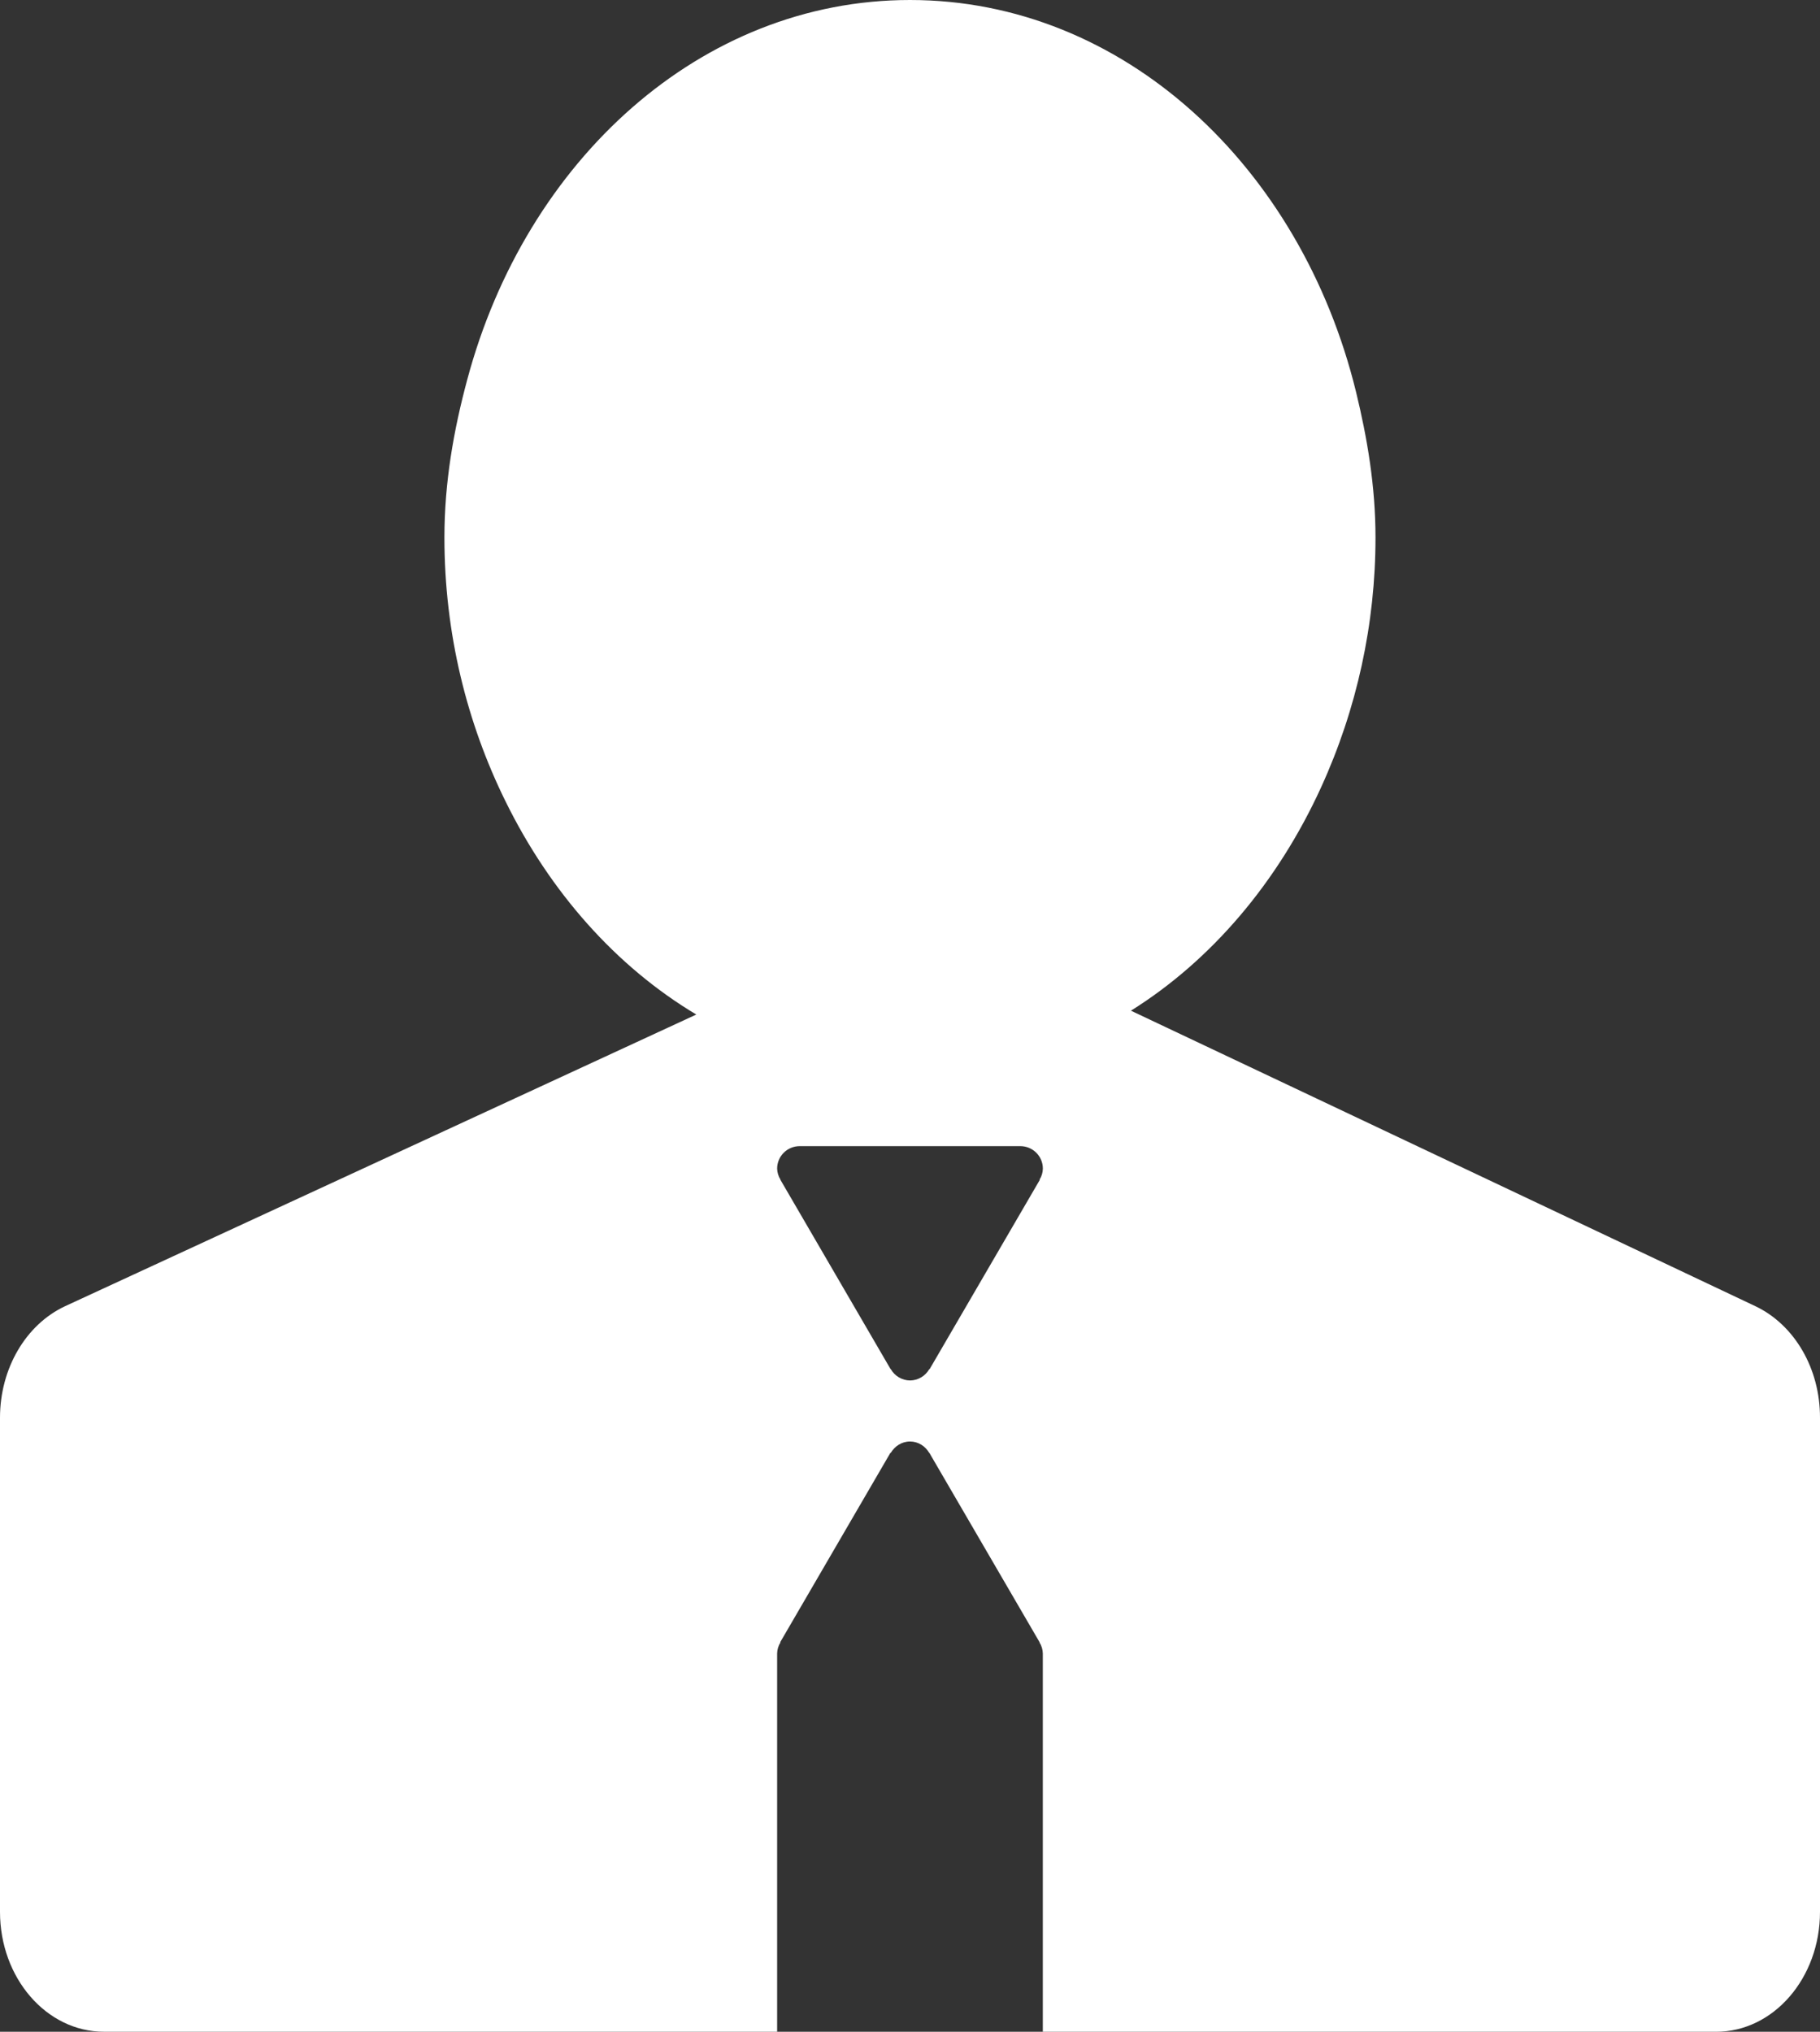 <svg width="43" height="48" viewBox="0 0 43 48" fill="none" xmlns="http://www.w3.org/2000/svg">
<rect x="0" y="0" width="43" height="48" fill="#333333" stroke="none"/>
<path d="M41.479 30.861L31.106 25.952L26.72 23.877C28.636 22.679 30.192 20.831 31.21 18.606C32.059 16.75 32.498 14.736 32.498 12.698C32.498 11.498 32.306 10.357 32.038 9.258C30.733 3.927 26.537 0 21.5 0C16.558 0 12.425 3.787 11.04 8.966C10.72 10.154 10.5 11.389 10.5 12.698C10.5 14.971 11.035 17.09 11.945 18.934C12.996 21.072 14.554 22.835 16.451 23.968L12.251 25.909L1.541 30.857C0.611 31.289 0 32.33 0 33.493V45.166C0 46.731 1.099 47.999 2.455 47.999H18.361V39.061C18.363 38.969 18.39 38.879 18.44 38.801L18.433 38.797L21.038 34.321L21.045 34.325C21.138 34.167 21.303 34.055 21.5 34.055C21.697 34.055 21.862 34.166 21.955 34.325L21.958 34.323L21.982 34.364C21.985 34.371 21.989 34.376 21.992 34.383L24.563 38.799L24.559 38.801C24.609 38.879 24.636 38.969 24.638 39.062V48H40.544C41.901 48 43 46.732 43 45.167V33.493C43.002 32.334 42.401 31.303 41.479 30.861ZM24.561 27.868L24.568 27.872L21.962 32.348L21.956 32.344C21.91 32.425 21.845 32.492 21.765 32.539C21.685 32.587 21.594 32.612 21.501 32.613C21.408 32.612 21.317 32.587 21.237 32.539C21.157 32.492 21.091 32.425 21.046 32.344L21.042 32.346L21.016 32.301C21.014 32.296 21.01 32.292 21.008 32.288L18.437 27.87L18.44 27.868C18.39 27.789 18.363 27.699 18.361 27.607C18.361 27.314 18.6 27.077 18.895 27.077H24.105C24.4 27.077 24.639 27.314 24.639 27.607C24.638 27.699 24.611 27.79 24.561 27.868Z" fill="white"/>
</svg>
